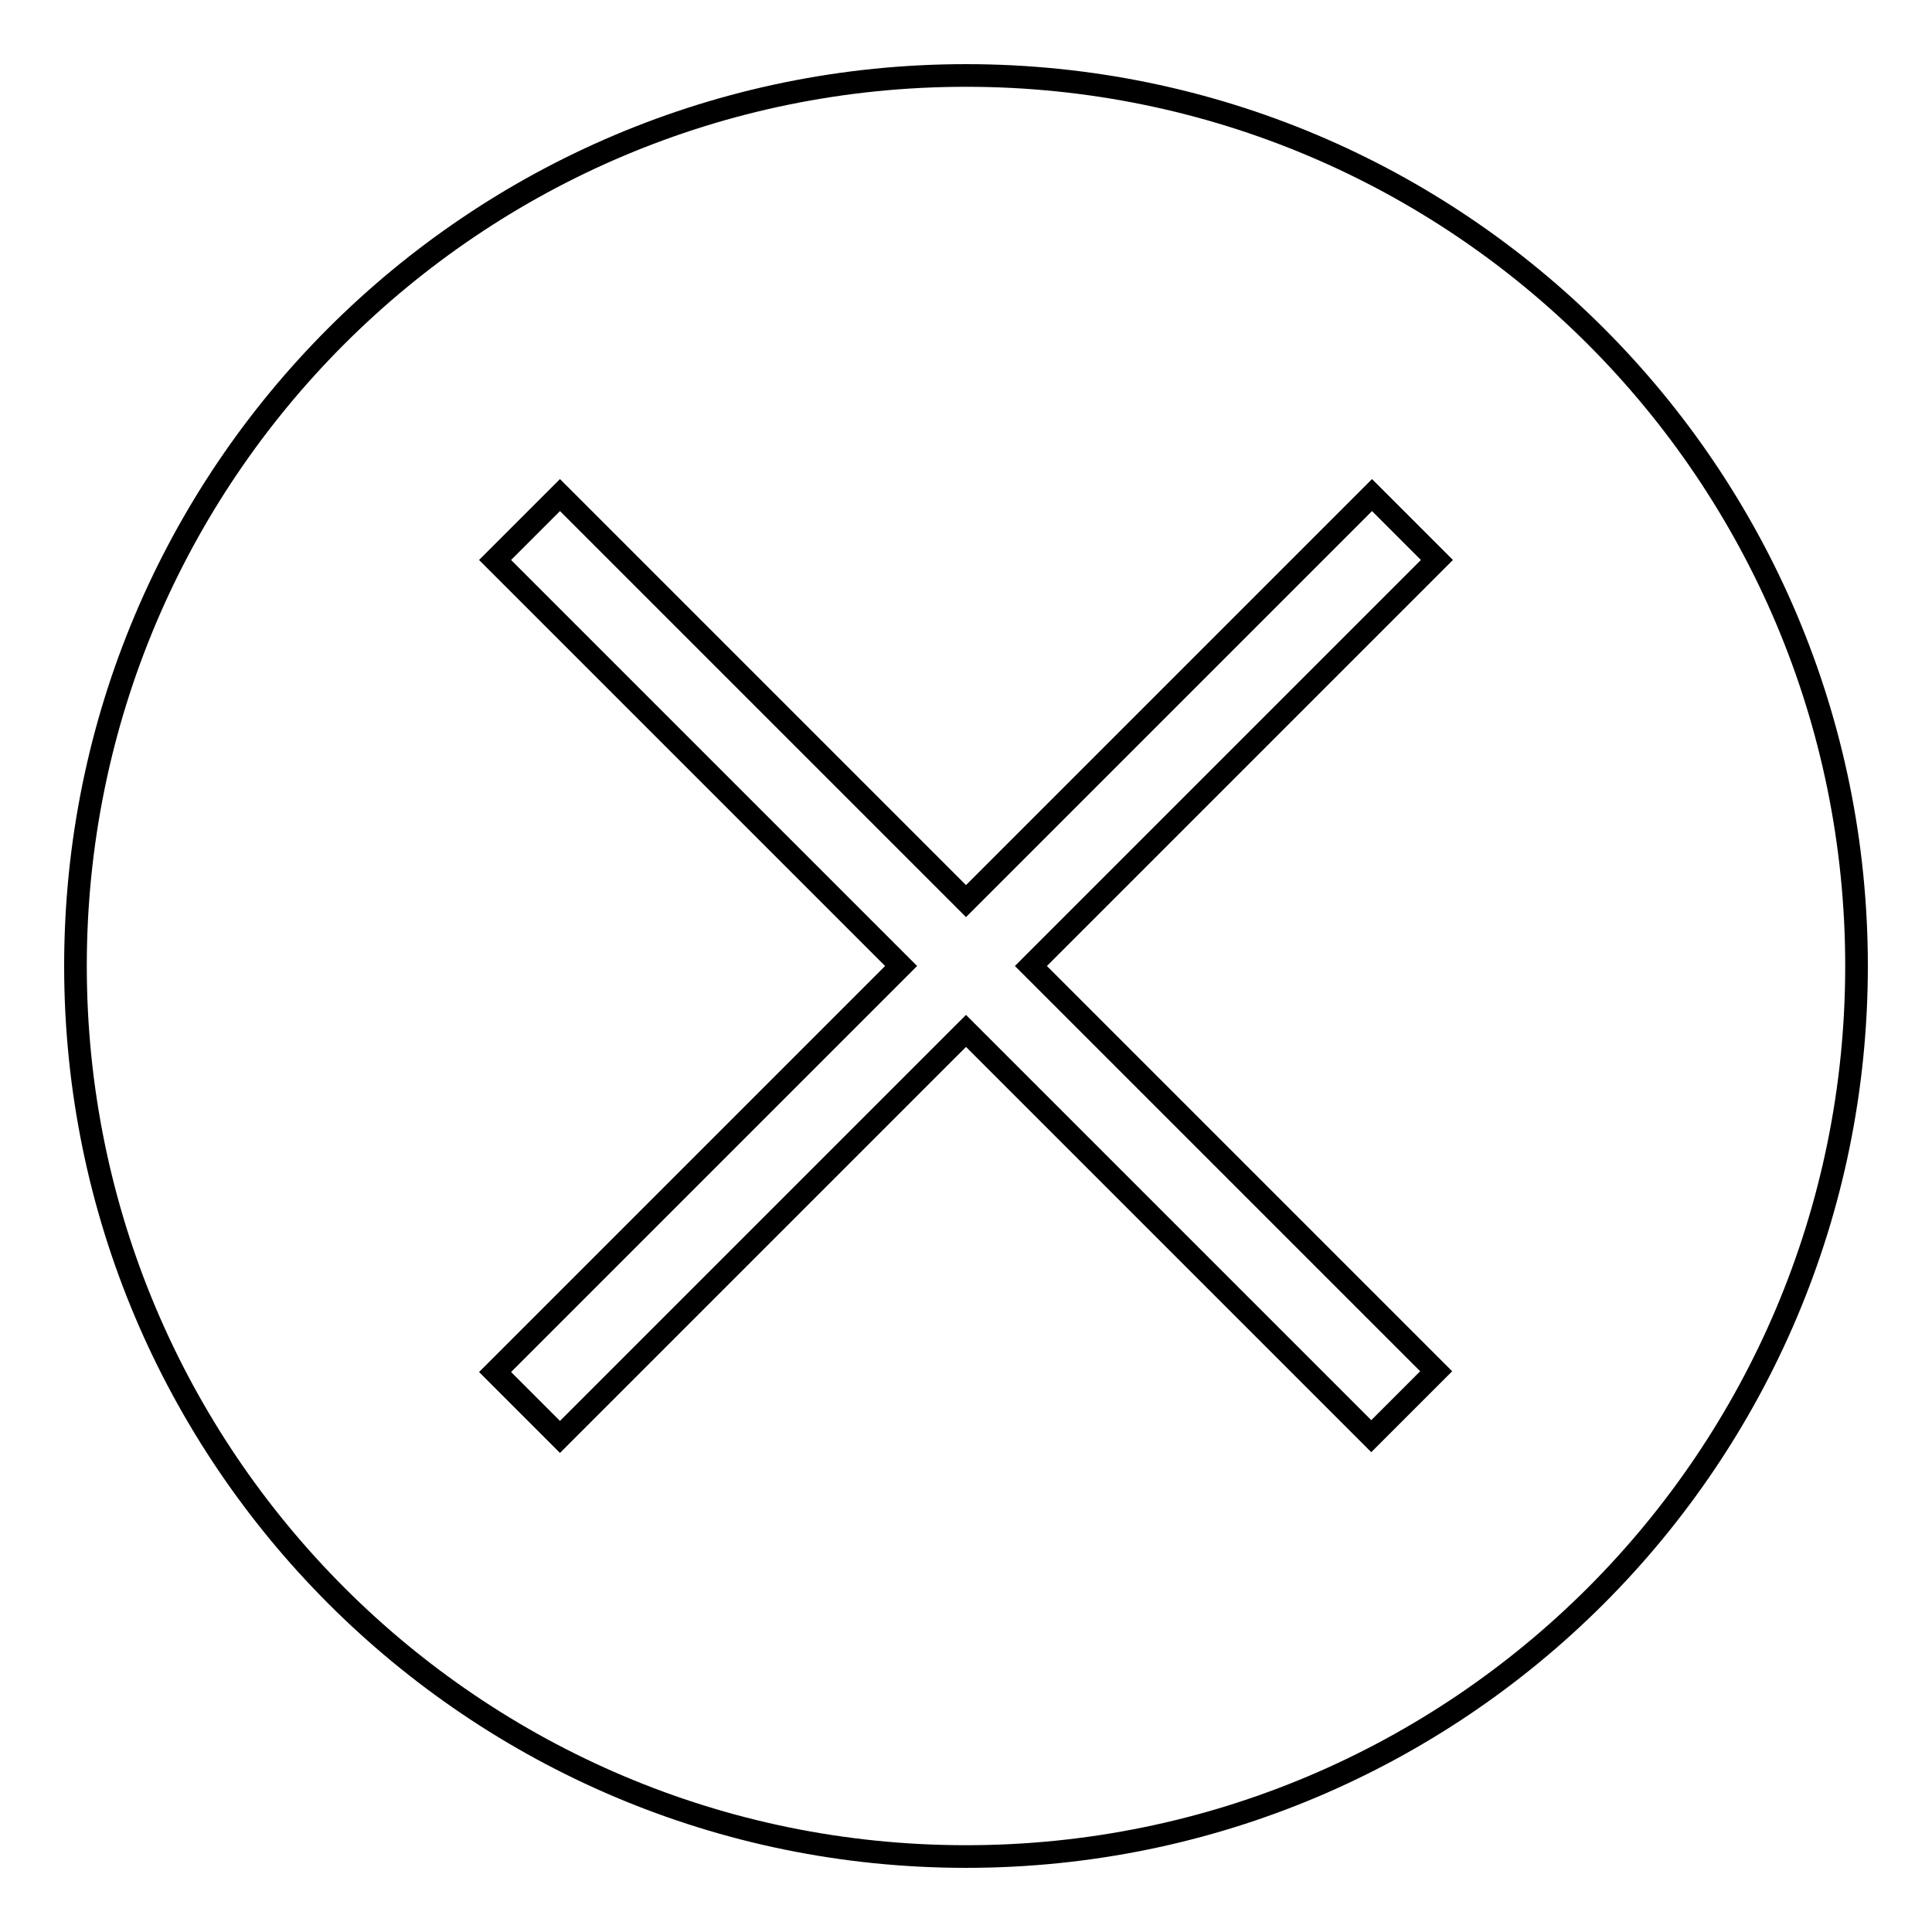 <?xml version="1.0" encoding="utf-8"?>
<!-- Svg Vector Icons : http://www.onlinewebfonts.com/icon -->
<!DOCTYPE svg PUBLIC "-//W3C//DTD SVG 1.1//EN" "http://www.w3.org/Graphics/SVG/1.1/DTD/svg11.dtd">
<svg version="1.1" xmlns="http://www.w3.org/2000/svg" xmlns:xlink="http://www.w3.org/1999/xlink" x="0px" y="0px" viewBox="0 0 256 256" enable-background="new 0 0 256 256" xml:space="preserve">
<g><g><path stroke-width="3" fill-opacity="0" stroke="#000000"  d="M128,10C62.8,10,10,62.8,10,128c0,65.1,52.8,118,118,118c65.2,0,118-52.8,118-118C246,62.8,193.2,10,128,10L128,10z M190.3,181.7l-8.6,8.6L128,136.6l-53.8,53.8l-8.6-8.6l53.8-53.8L65.6,74.2l8.6-8.6l53.8,53.8l53.8-53.8l8.6,8.6L136.6,128L190.3,181.7L190.3,181.7z"/></g></g>
</svg>